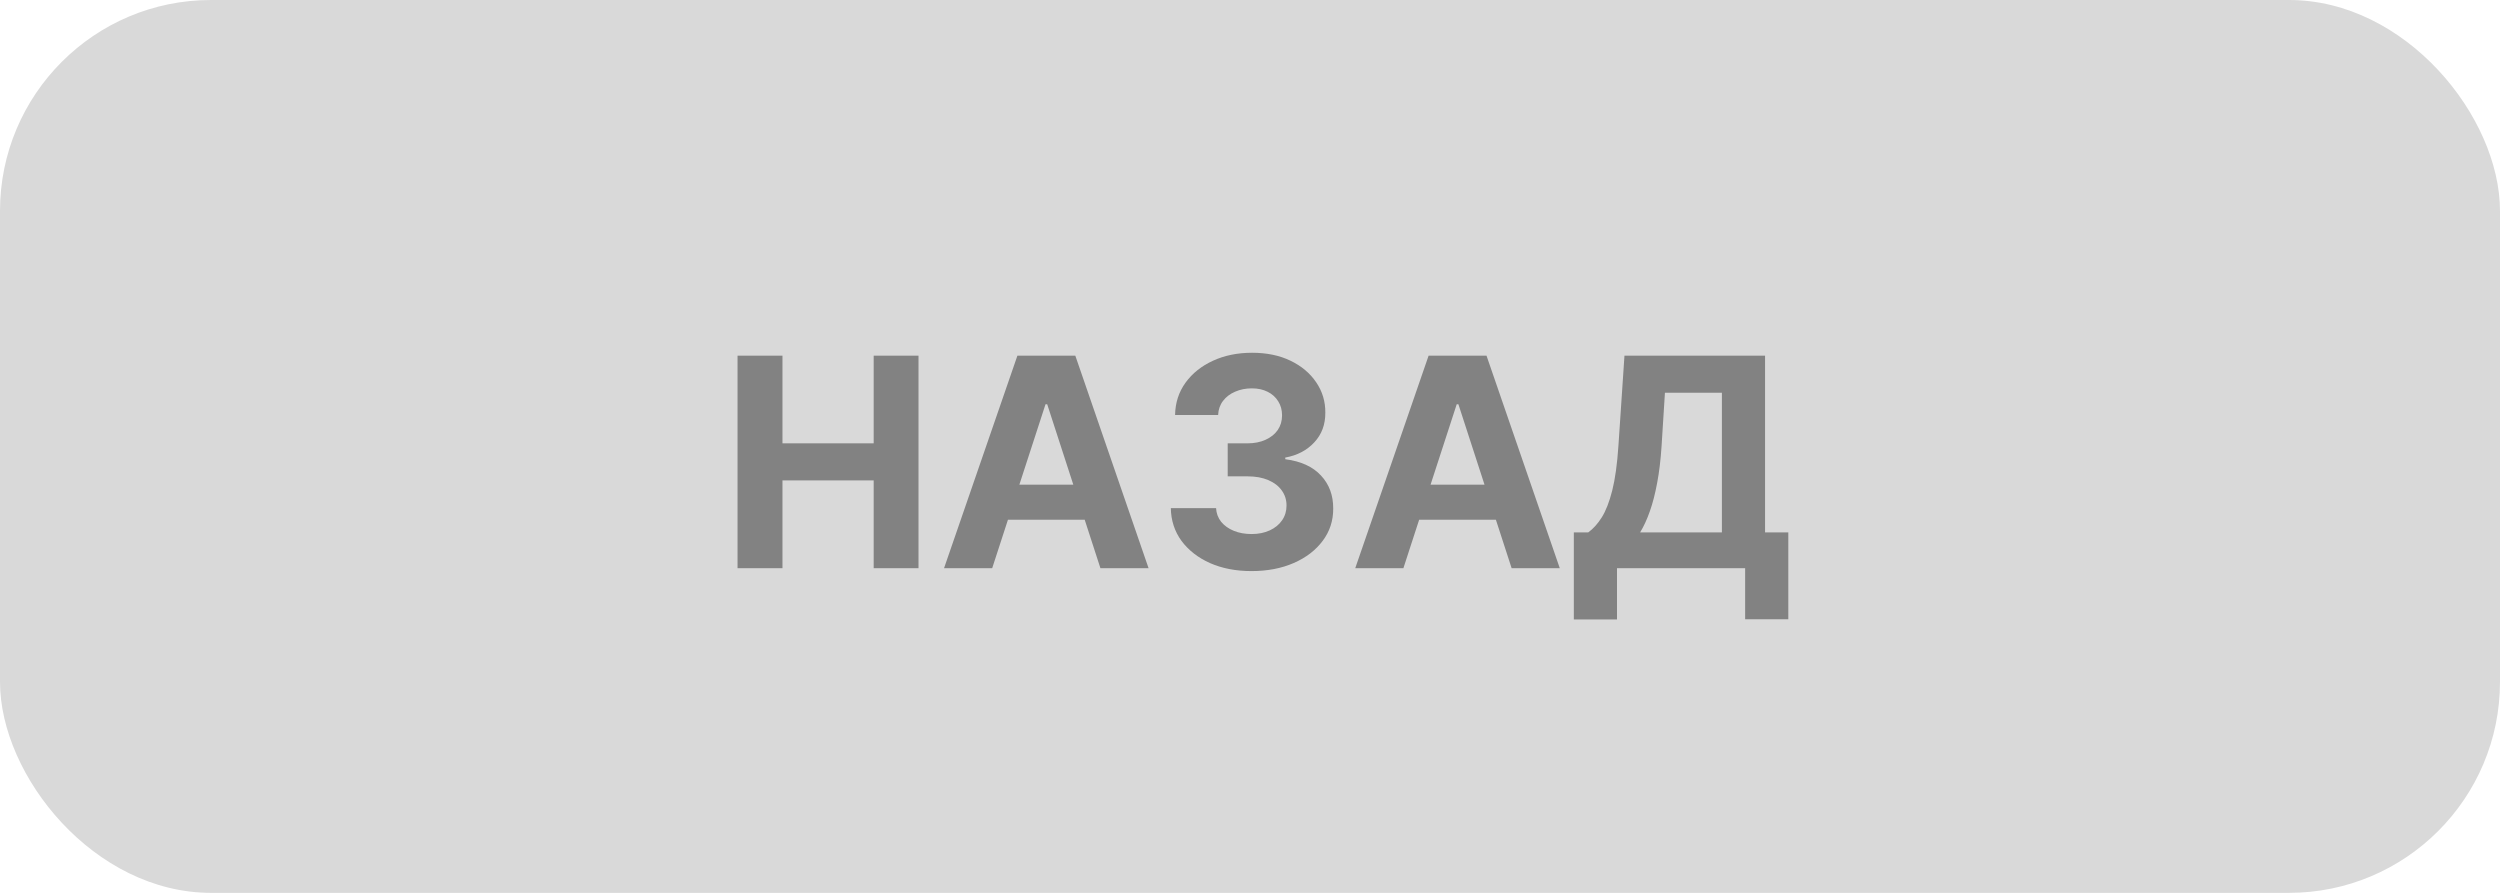 <?xml version="1.0" encoding="UTF-8"?> <svg xmlns="http://www.w3.org/2000/svg" width="154" height="55" viewBox="0 0 154 55" fill="none"><rect width="154" height="55" rx="13" fill="#D9D9D9"></rect><path d="M45.433 35V21.909H48.2V27.31H53.819V21.909H56.58V35H53.819V29.592H48.2V35H45.433ZM61.119 35H58.153L62.672 21.909H66.239L70.752 35H67.786L64.507 24.901H64.404L61.119 35ZM60.933 29.854H67.939V32.015H60.933V29.854ZM77.089 35.179C76.135 35.179 75.285 35.015 74.539 34.687C73.797 34.354 73.212 33.898 72.781 33.319C72.355 32.735 72.135 32.062 72.123 31.299H74.91C74.927 31.619 75.031 31.9 75.223 32.143C75.419 32.381 75.679 32.567 76.003 32.699C76.326 32.831 76.691 32.897 77.096 32.897C77.518 32.897 77.89 32.822 78.214 32.673C78.538 32.524 78.792 32.318 78.975 32.053C79.158 31.789 79.25 31.484 79.25 31.139C79.25 30.79 79.152 30.481 78.956 30.212C78.764 29.94 78.487 29.727 78.125 29.573C77.767 29.42 77.341 29.343 76.846 29.343H75.626V27.31H76.846C77.264 27.31 77.633 27.238 77.952 27.093C78.276 26.948 78.528 26.748 78.707 26.492C78.885 26.232 78.975 25.93 78.975 25.584C78.975 25.256 78.896 24.969 78.739 24.722C78.585 24.47 78.368 24.274 78.087 24.134C77.809 23.993 77.486 23.923 77.115 23.923C76.74 23.923 76.397 23.991 76.086 24.127C75.775 24.259 75.525 24.449 75.338 24.696C75.15 24.943 75.05 25.233 75.037 25.565H72.385C72.397 24.811 72.613 24.146 73.03 23.571C73.448 22.996 74.01 22.546 74.718 22.222C75.43 21.894 76.233 21.73 77.128 21.73C78.031 21.73 78.822 21.894 79.499 22.222C80.177 22.55 80.703 22.994 81.078 23.552C81.457 24.106 81.645 24.728 81.64 25.418C81.645 26.151 81.417 26.763 80.957 27.253C80.501 27.743 79.906 28.054 79.173 28.186V28.288C80.136 28.412 80.869 28.746 81.372 29.292C81.879 29.833 82.13 30.511 82.126 31.325C82.13 32.07 81.915 32.733 81.481 33.312C81.05 33.892 80.456 34.348 79.697 34.68C78.939 35.013 78.069 35.179 77.089 35.179ZM86.449 35H83.483L88.002 21.909H91.569L96.082 35H93.116L89.837 24.901H89.734L86.449 35ZM86.263 29.854H93.269V32.015H86.263V29.854ZM96.948 38.158V32.795H97.836C98.139 32.577 98.416 32.271 98.667 31.874C98.919 31.474 99.134 30.922 99.313 30.219C99.492 29.511 99.62 28.587 99.696 27.445L100.067 21.909H108.728V32.795H110.16V38.145H107.501V35H99.607V38.158H96.948ZM101.032 32.795H106.069V24.191H102.56L102.355 27.445C102.3 28.31 102.208 29.077 102.081 29.746C101.957 30.415 101.806 31.001 101.627 31.504C101.452 32.002 101.254 32.432 101.032 32.795Z" fill="#828282"></path></svg> 
